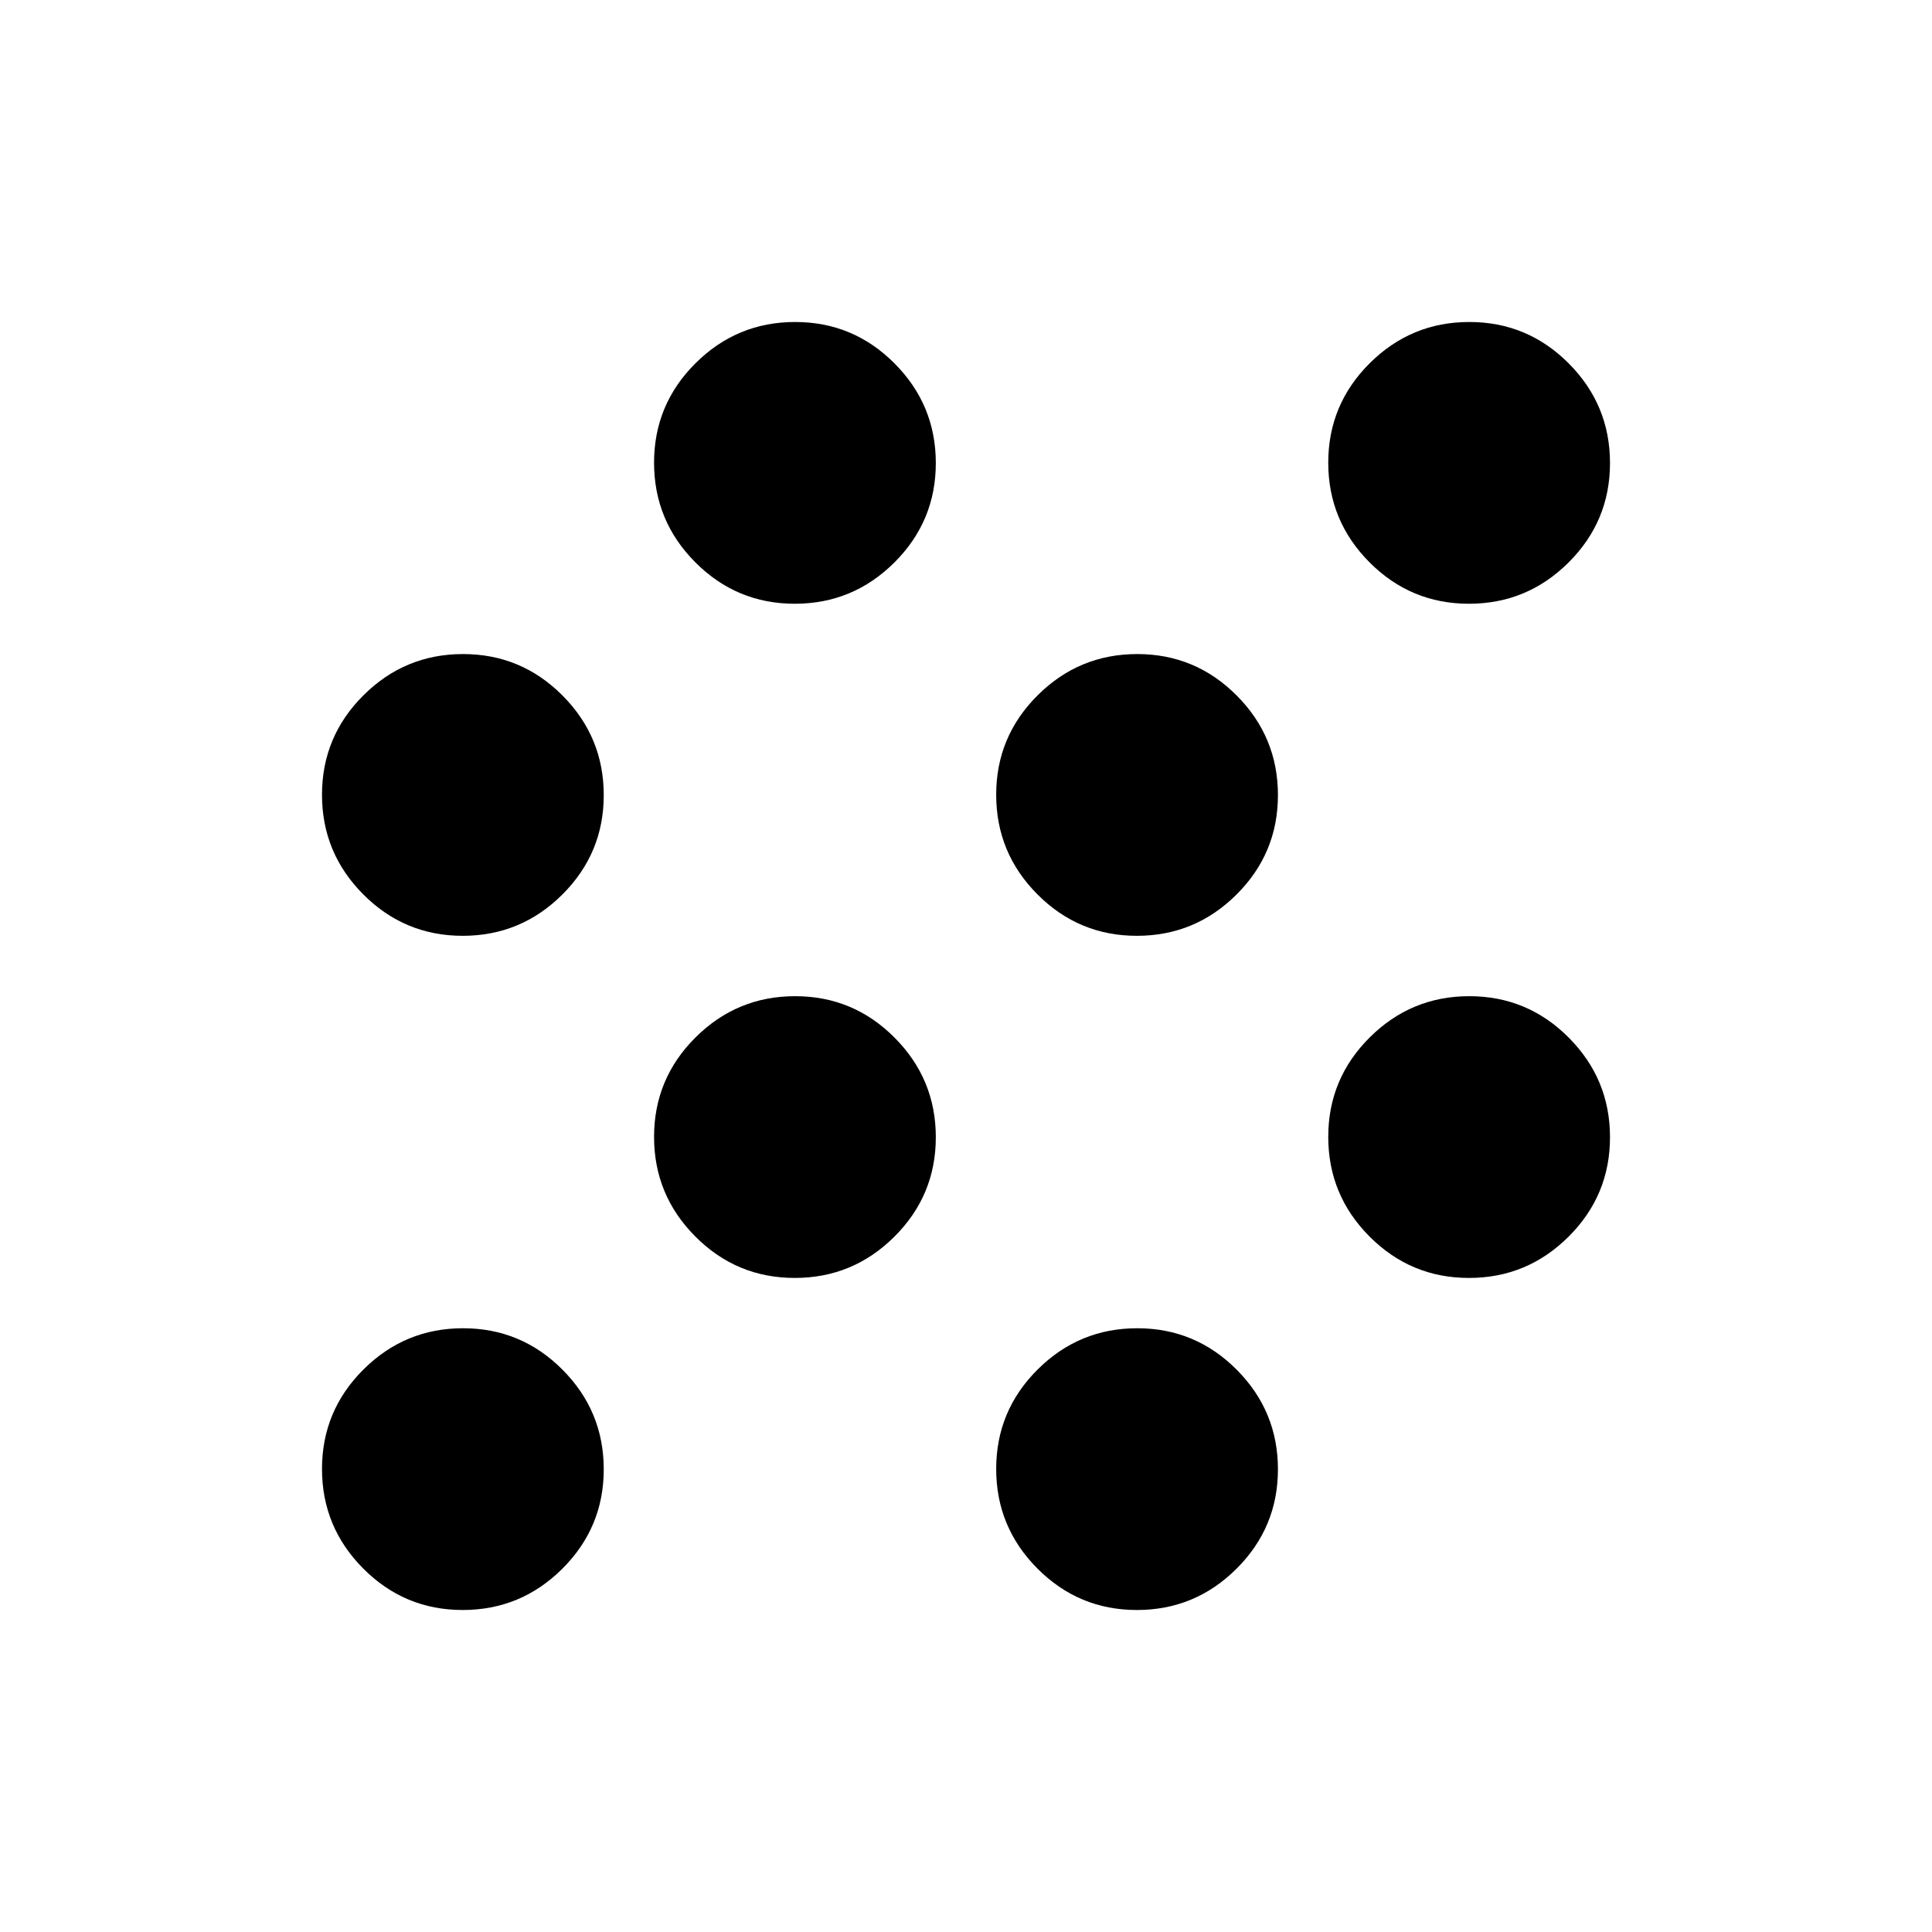 <svg xmlns="http://www.w3.org/2000/svg" height="48" viewBox="0 -960 960 960" width="48"><path d="M229.911-160Q201-160 180.5-180.589q-20.5-20.588-20.5-49.5Q160-259 180.589-279.5q20.588-20.5 49.5-20.5Q259-300 279.5-279.411q20.5 20.588 20.5 49.5Q300-201 279.411-180.5q-20.588 20.5-49.5 20.5Zm335 0Q536-160 515.5-180.589q-20.5-20.588-20.5-49.5Q495-259 515.589-279.5q20.588-20.5 49.5-20.5Q594-300 614.5-279.411q20.5 20.588 20.5 49.5Q635-201 614.411-180.5q-20.588 20.5-49.5 20.5Zm-170-165Q366-325 345.5-345.589q-20.5-20.588-20.5-49.5Q325-424 345.589-444.5q20.588-20.5 49.5-20.5Q424-465 444.5-444.411q20.5 20.588 20.5 49.5Q465-366 444.411-345.5q-20.588 20.5-49.5 20.5Zm335 0Q701-325 680.5-345.589q-20.5-20.588-20.5-49.5Q660-424 680.589-444.5q20.588-20.5 49.5-20.5Q759-465 779.5-444.411q20.5 20.588 20.5 49.5Q800-366 779.411-345.5q-20.588 20.5-49.5 20.5Zm-500-170Q201-495 180.5-515.589q-20.5-20.588-20.5-49.5Q160-594 180.589-614.5q20.588-20.5 49.5-20.5Q259-635 279.5-614.411q20.5 20.588 20.5 49.5Q300-536 279.411-515.5q-20.588 20.5-49.5 20.5Zm335 0Q536-495 515.5-515.589q-20.5-20.588-20.5-49.5Q495-594 515.589-614.5q20.588-20.5 49.5-20.5Q594-635 614.5-614.411q20.5 20.588 20.5 49.5Q635-536 614.411-515.5q-20.588 20.5-49.5 20.5Zm-170-165Q366-660 345.5-680.589q-20.5-20.588-20.5-49.5Q325-759 345.589-779.5q20.588-20.5 49.5-20.5Q424-800 444.5-779.411q20.5 20.588 20.5 49.5Q465-701 444.411-680.5q-20.588 20.5-49.5 20.5Zm335 0Q701-660 680.5-680.589q-20.5-20.588-20.5-49.5Q660-759 680.589-779.5q20.588-20.5 49.5-20.5Q759-800 779.5-779.411q20.5 20.588 20.5 49.5Q800-701 779.411-680.5q-20.588 20.5-49.5 20.5Z"/></svg>
